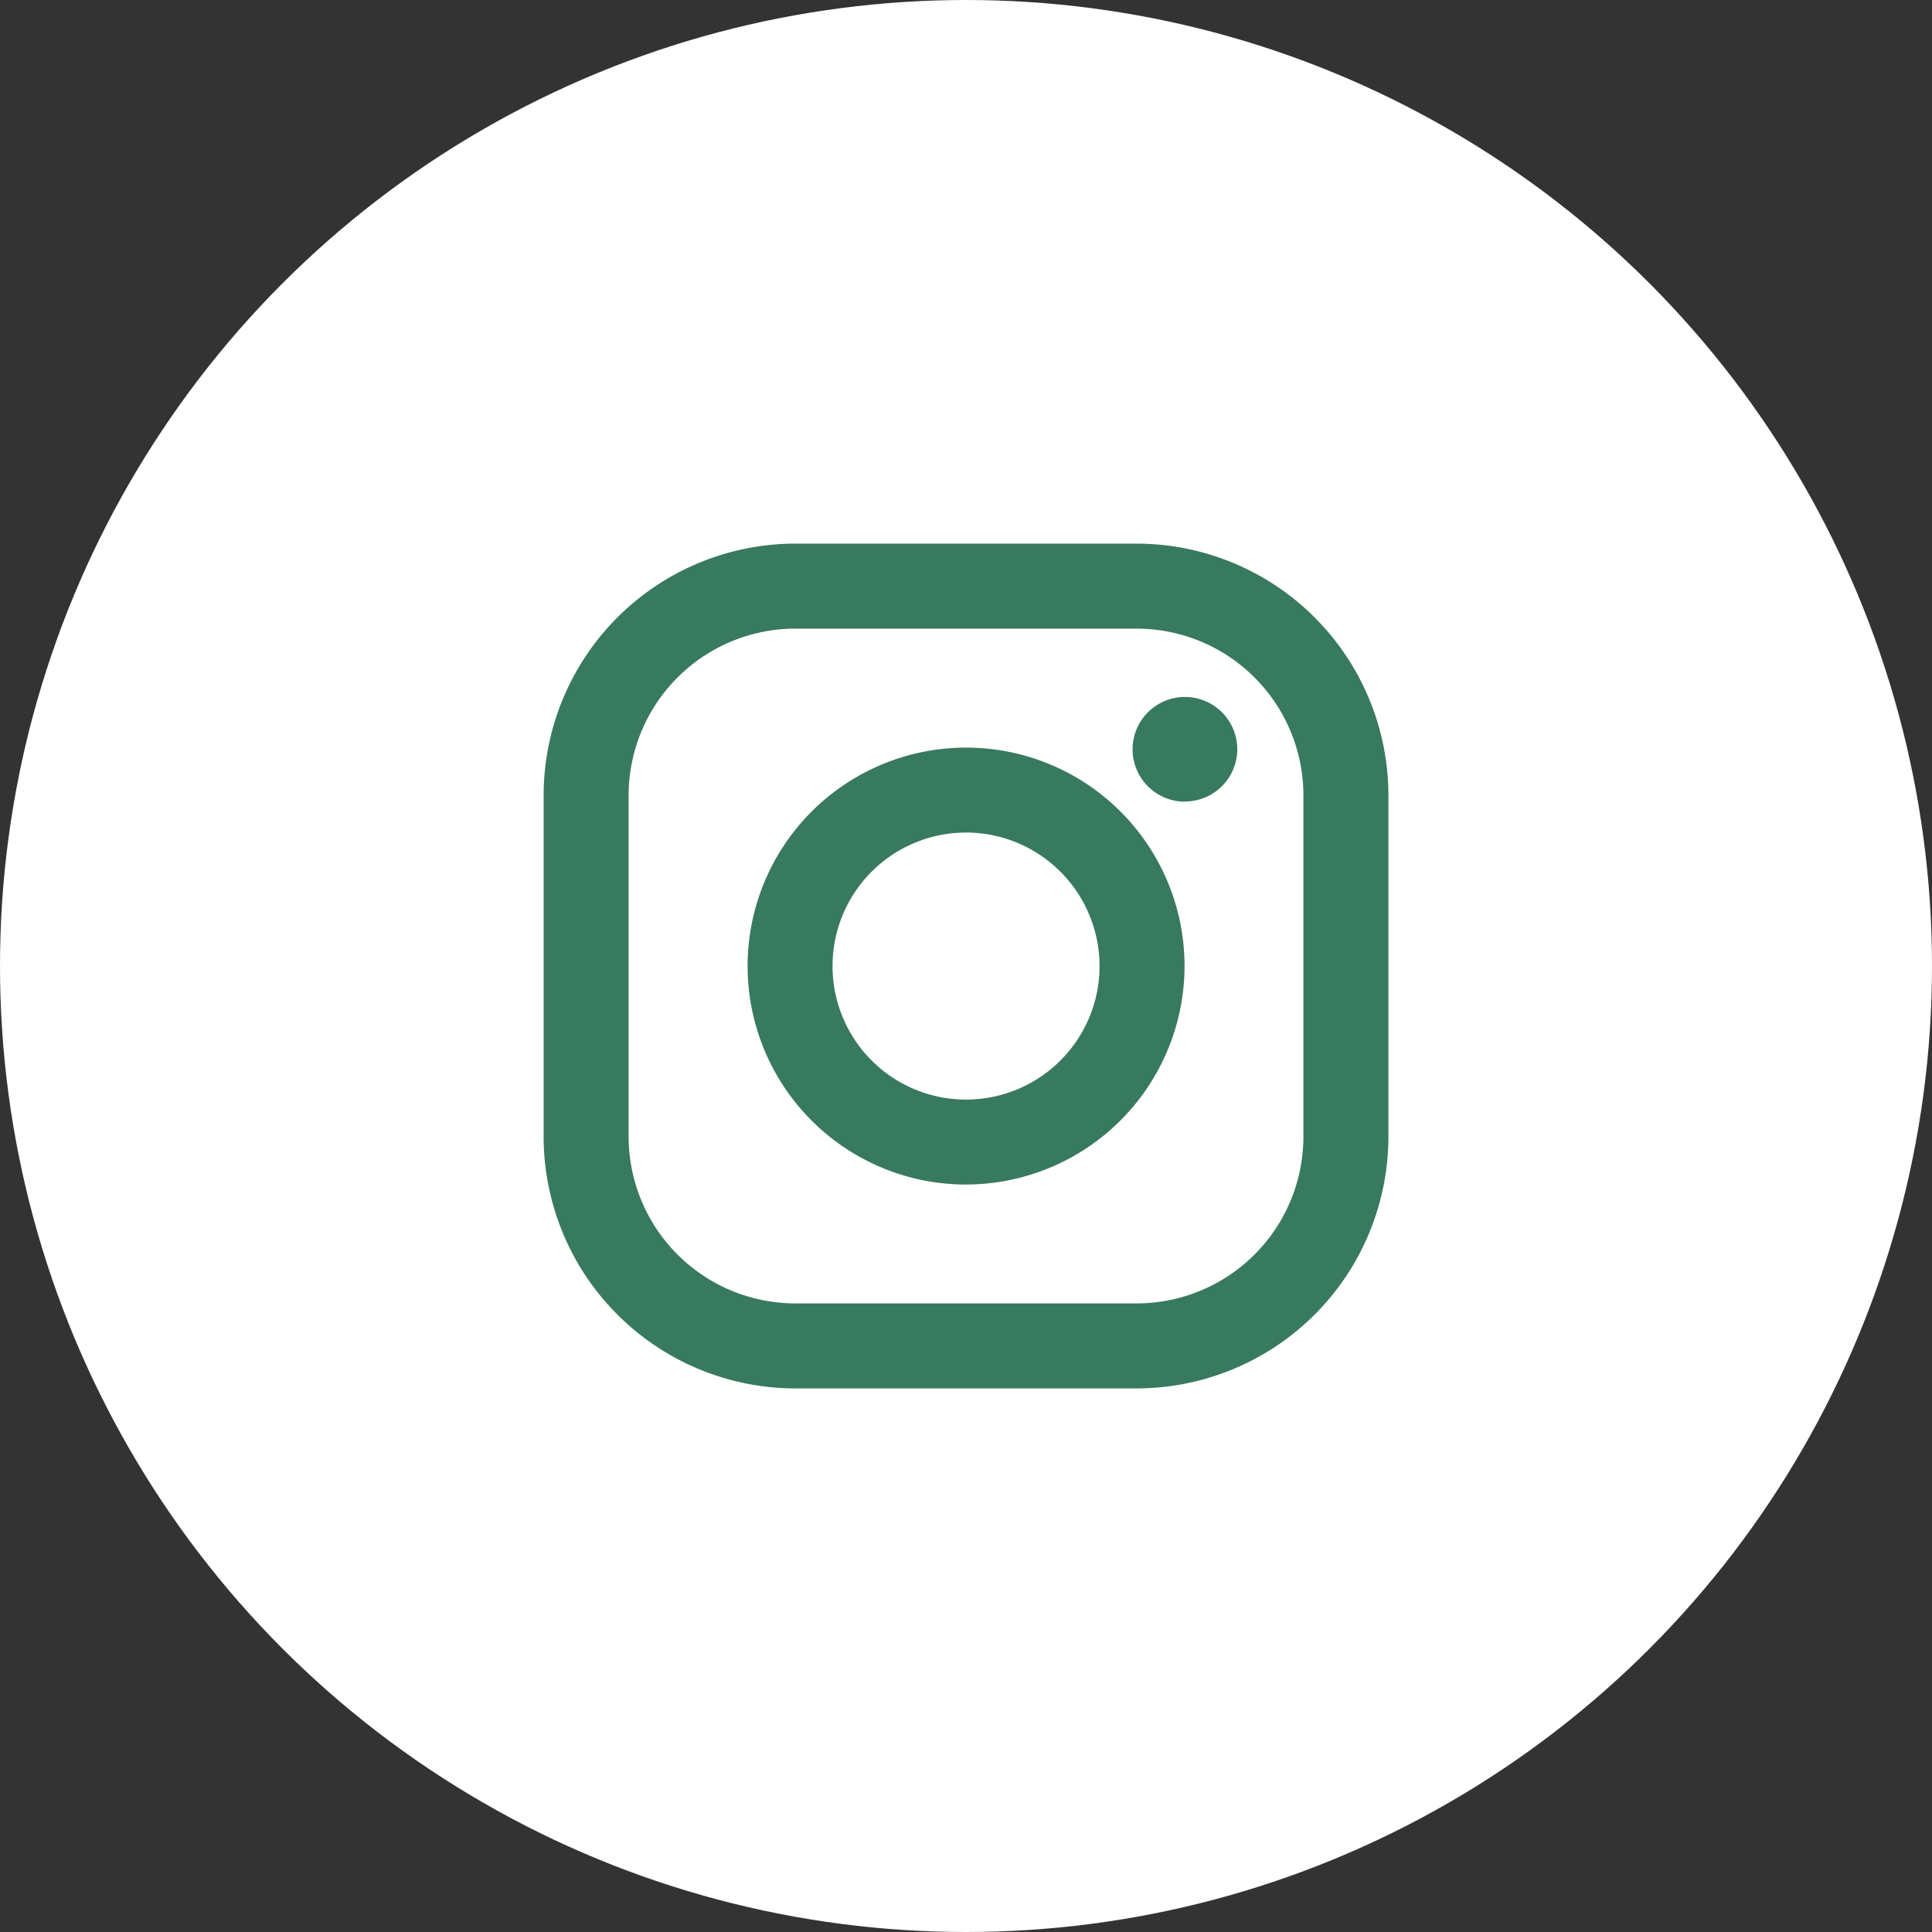 <svg xmlns="http://www.w3.org/2000/svg" width="50" height="50" viewBox="0 0 50 50"><rect x="0" y="0" width="50" height="50" fill="#333333" stroke="none"/><circle cx="25" cy="25" r="25" fill="#fff"/><path d="M15.35,21.863H6.513A6.52,6.52,0,0,1,0,15.35V6.513A6.52,6.52,0,0,1,6.513,0H15.35a6.52,6.52,0,0,1,6.513,6.513V15.35A6.52,6.52,0,0,1,15.35,21.863ZM6.513,2.2A4.319,4.319,0,0,0,2.2,6.513V15.35a4.318,4.318,0,0,0,4.314,4.313H15.35a4.318,4.318,0,0,0,4.313-4.313V6.513A4.318,4.318,0,0,0,15.35,2.2Zm4.419,14.387a5.654,5.654,0,1,1,5.655-5.654A5.661,5.661,0,0,1,10.932,16.586Zm0-9.109a3.455,3.455,0,1,0,3.455,3.455A3.459,3.459,0,0,0,10.932,7.477Zm5.665-.8A1.355,1.355,0,1,1,17.952,5.32,1.356,1.356,0,0,1,16.6,6.674Z" transform="translate(14.069 14.069)" fill="#387a5f"/></svg>